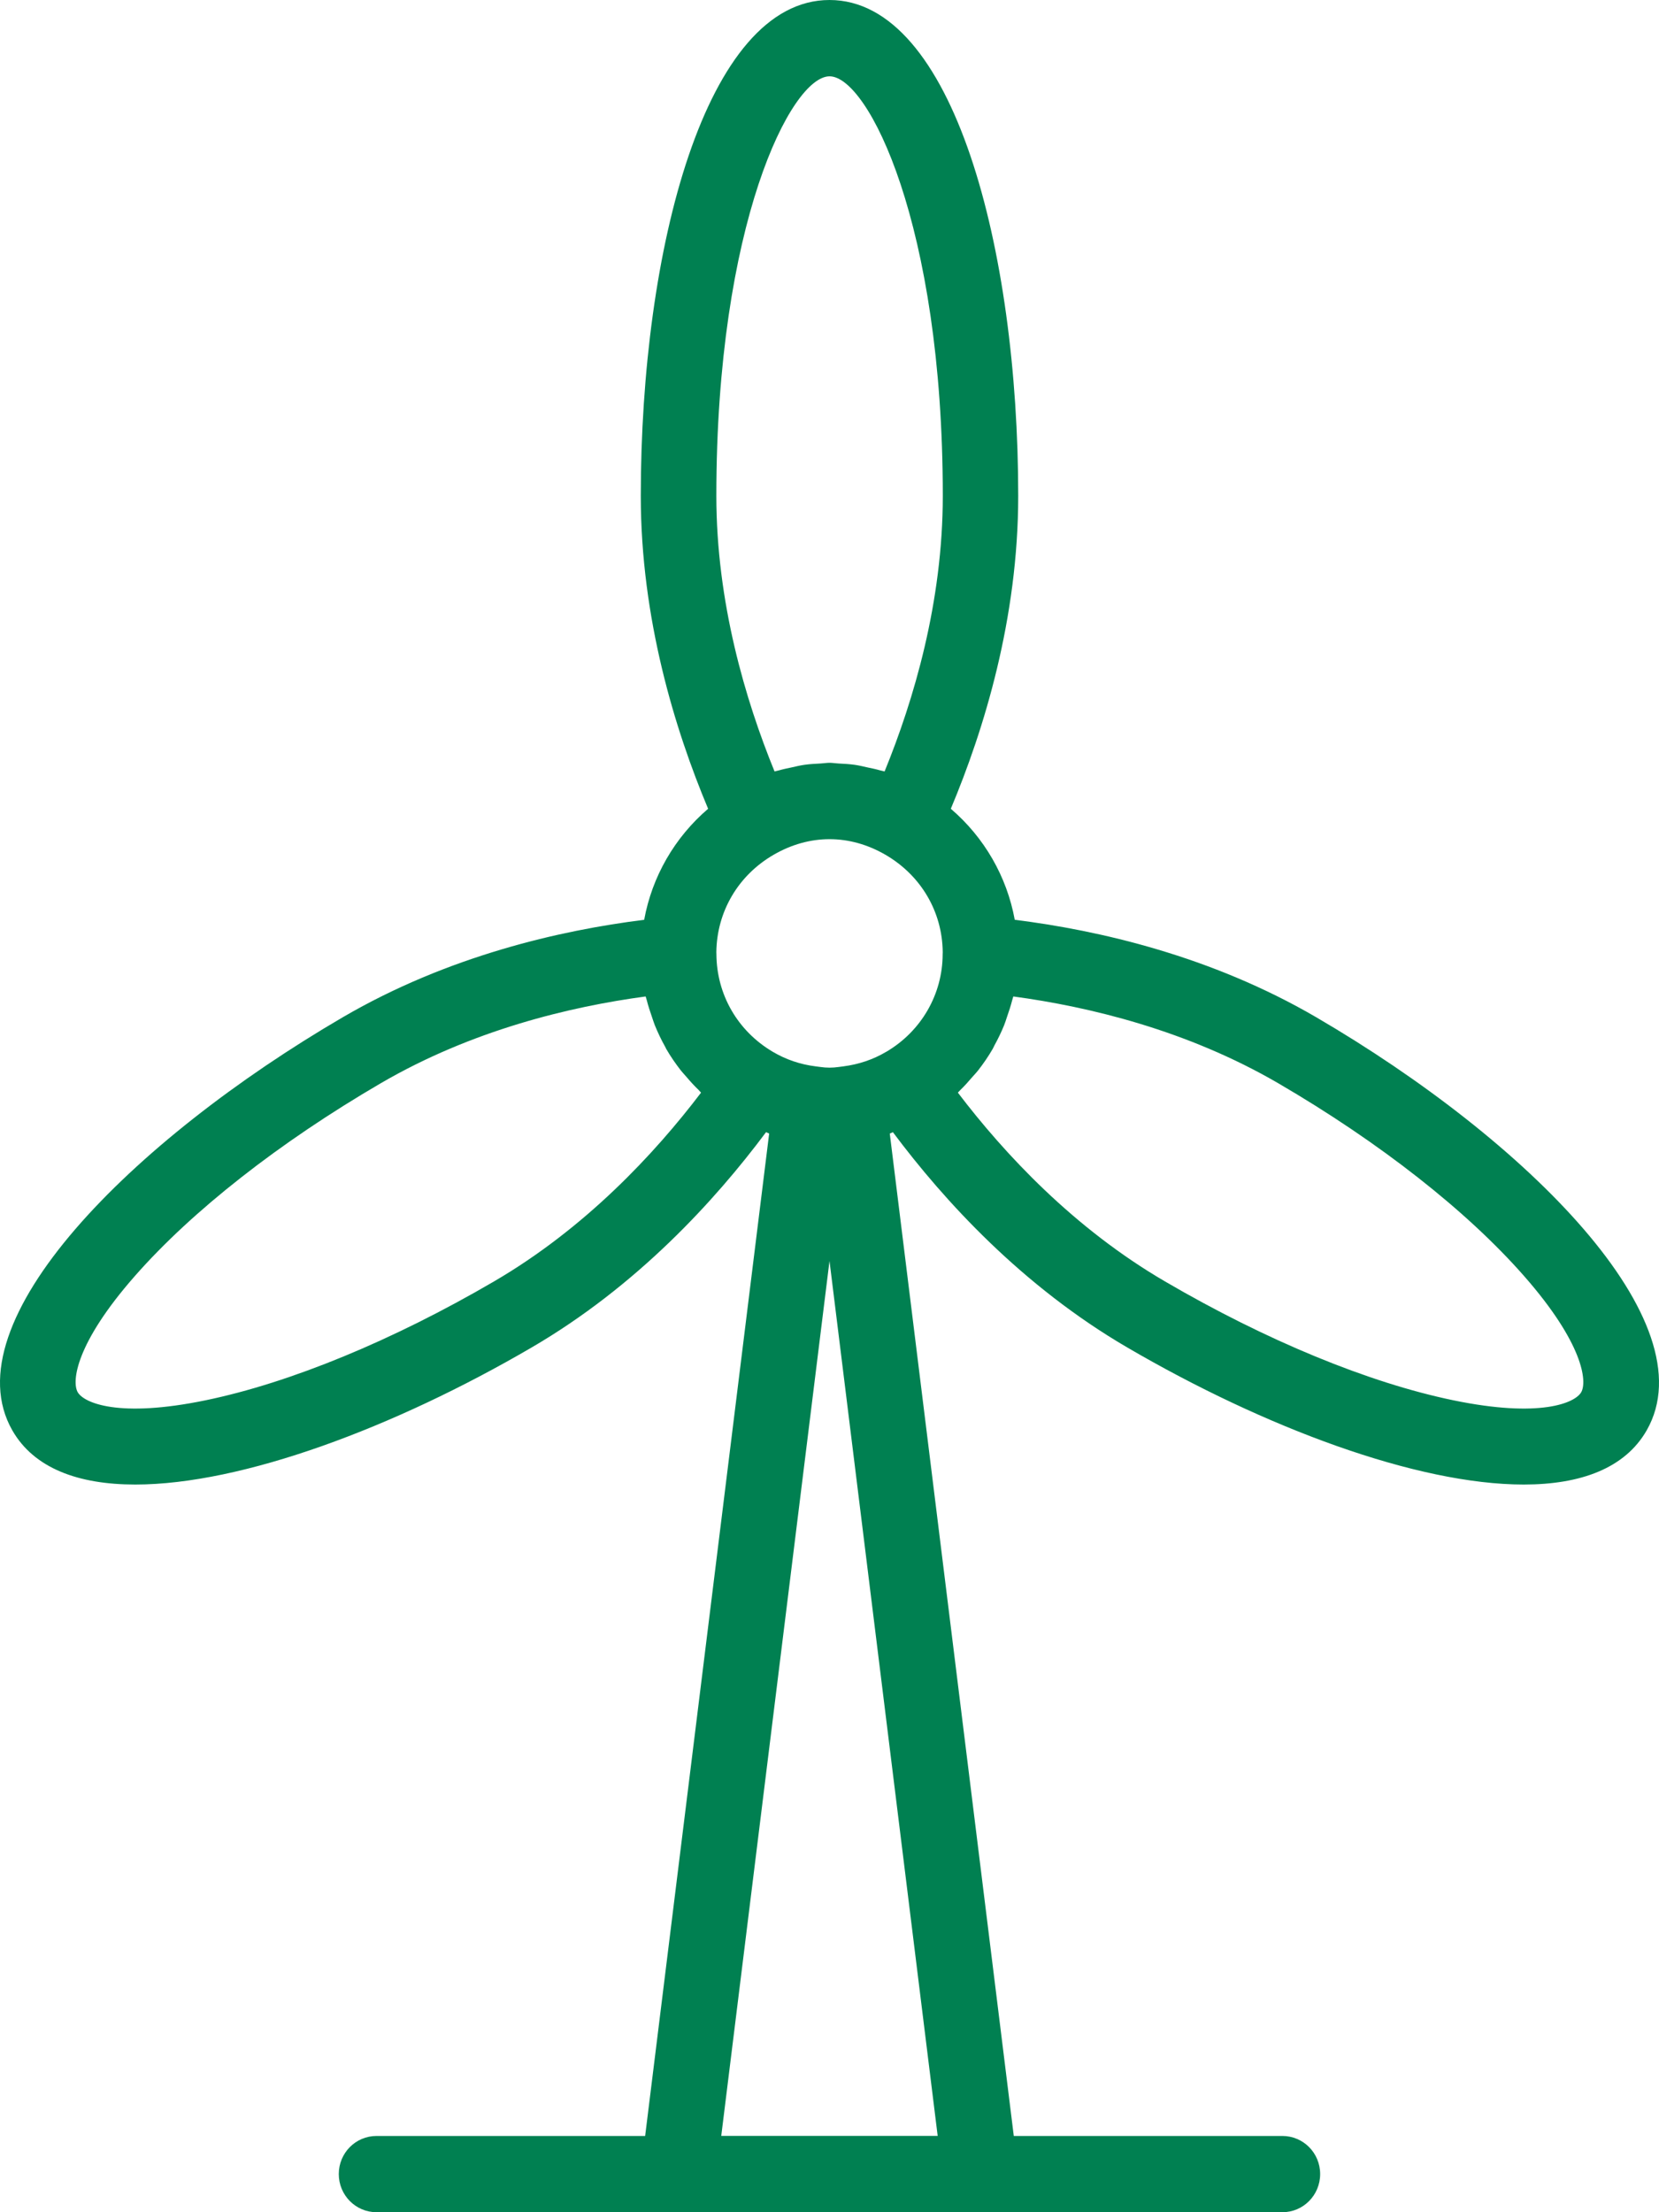 <svg width="24" height="32" viewBox="0 0 24 32" fill="none" xmlns="http://www.w3.org/2000/svg">
<path fill-rule="evenodd" clip-rule="evenodd" d="M19.04 14.714C17.52 13.828 15.898 13.457 14.68 13.305C14.566 12.68 14.239 12.113 13.755 11.699C14.235 10.556 14.73 8.948 14.73 7.172C14.73 3.608 13.792 0 12 0C10.208 0 9.27 3.608 9.27 7.172C9.27 8.948 9.764 10.556 10.244 11.699C9.76 12.113 9.433 12.68 9.319 13.305C8.101 13.457 6.479 13.828 4.96 14.714C1.905 16.497 -0.718 19.121 0.178 20.69C0.491 21.237 1.129 21.474 1.957 21.474C3.5 21.474 5.702 20.652 7.69 19.492C9.212 18.605 10.342 17.369 11.082 16.377C11.098 16.382 11.112 16.392 11.127 16.397L9.333 30.897H5.447C5.145 30.897 4.901 31.143 4.901 31.448C4.901 31.753 5.145 32 5.447 32H9.816H14.184H18.552C18.854 32 19.098 31.753 19.098 31.448C19.098 31.143 18.854 30.897 18.552 30.897H14.666L12.872 16.397C12.888 16.392 12.902 16.383 12.917 16.377C13.658 17.369 14.788 18.605 16.309 19.492C18.298 20.653 20.5 21.474 22.043 21.474C22.871 21.474 23.509 21.237 23.822 20.69C24.718 19.121 22.095 16.497 19.04 14.714ZM7.145 18.537C5.678 19.393 4.198 20.002 2.976 20.255C1.715 20.516 1.213 20.293 1.124 20.138C1.036 19.983 1.094 19.433 1.95 18.459C2.778 17.516 4.041 16.525 5.507 15.67C6.825 14.901 8.246 14.561 9.34 14.414C9.344 14.431 9.352 14.448 9.356 14.466C9.377 14.55 9.404 14.631 9.432 14.712C9.446 14.752 9.458 14.792 9.473 14.83C9.516 14.935 9.564 15.037 9.619 15.135C9.627 15.147 9.631 15.16 9.638 15.173C9.701 15.282 9.773 15.386 9.85 15.485C9.876 15.518 9.905 15.547 9.932 15.579C9.987 15.644 10.045 15.708 10.108 15.768C10.12 15.78 10.129 15.794 10.142 15.805C9.468 16.692 8.465 17.767 7.145 18.537ZM13.565 30.896H10.434L12 18.24L13.565 30.896ZM13.637 13.802C13.637 13.948 13.617 14.091 13.58 14.227C13.506 14.499 13.363 14.747 13.163 14.949C13.063 15.05 12.949 15.139 12.822 15.214L12.821 15.214C12.633 15.326 12.425 15.396 12.202 15.425L12.133 15.434C12.046 15.447 11.955 15.447 11.868 15.434L11.799 15.425C11.576 15.397 11.368 15.326 11.179 15.214C10.671 14.914 10.367 14.386 10.364 13.802V13.801C10.364 13.793 10.363 13.783 10.363 13.773C10.37 13.187 10.679 12.66 11.194 12.363C11.712 12.064 12.289 12.064 12.807 12.363C13.322 12.661 13.632 13.186 13.638 13.773C13.638 13.783 13.637 13.793 13.637 13.802ZM12.797 11.159C12.776 11.153 12.755 11.15 12.734 11.144C12.672 11.126 12.609 11.113 12.546 11.1C12.486 11.086 12.425 11.072 12.364 11.063C12.286 11.052 12.208 11.048 12.13 11.044C12.086 11.042 12.044 11.034 12.001 11.034C11.957 11.034 11.914 11.042 11.871 11.044C11.793 11.048 11.715 11.052 11.638 11.063C11.576 11.072 11.515 11.086 11.455 11.1C11.392 11.113 11.33 11.126 11.267 11.144C11.247 11.15 11.225 11.153 11.205 11.159C10.783 10.126 10.363 8.711 10.363 7.172C10.363 3.246 11.444 1.104 12.001 1.104C12.557 1.104 13.639 3.246 13.639 7.172C13.639 8.711 13.219 10.126 12.797 11.159ZM22.875 20.138C22.787 20.293 22.284 20.516 21.023 20.255C19.801 20.002 18.321 19.393 16.855 18.537C15.534 17.767 14.532 16.692 13.857 15.805C13.869 15.794 13.879 15.781 13.891 15.769C13.954 15.708 14.012 15.643 14.069 15.576C14.095 15.546 14.124 15.517 14.148 15.486C14.226 15.386 14.297 15.283 14.36 15.174C14.37 15.158 14.376 15.141 14.385 15.124C14.437 15.03 14.484 14.933 14.525 14.833C14.542 14.791 14.555 14.748 14.569 14.706C14.597 14.628 14.622 14.549 14.643 14.468C14.647 14.45 14.655 14.433 14.659 14.414C15.755 14.562 17.174 14.902 18.493 15.67C19.959 16.525 21.222 17.516 22.049 18.459C22.904 19.433 22.963 19.983 22.875 20.138Z" fill="#008051"/>
</svg>
